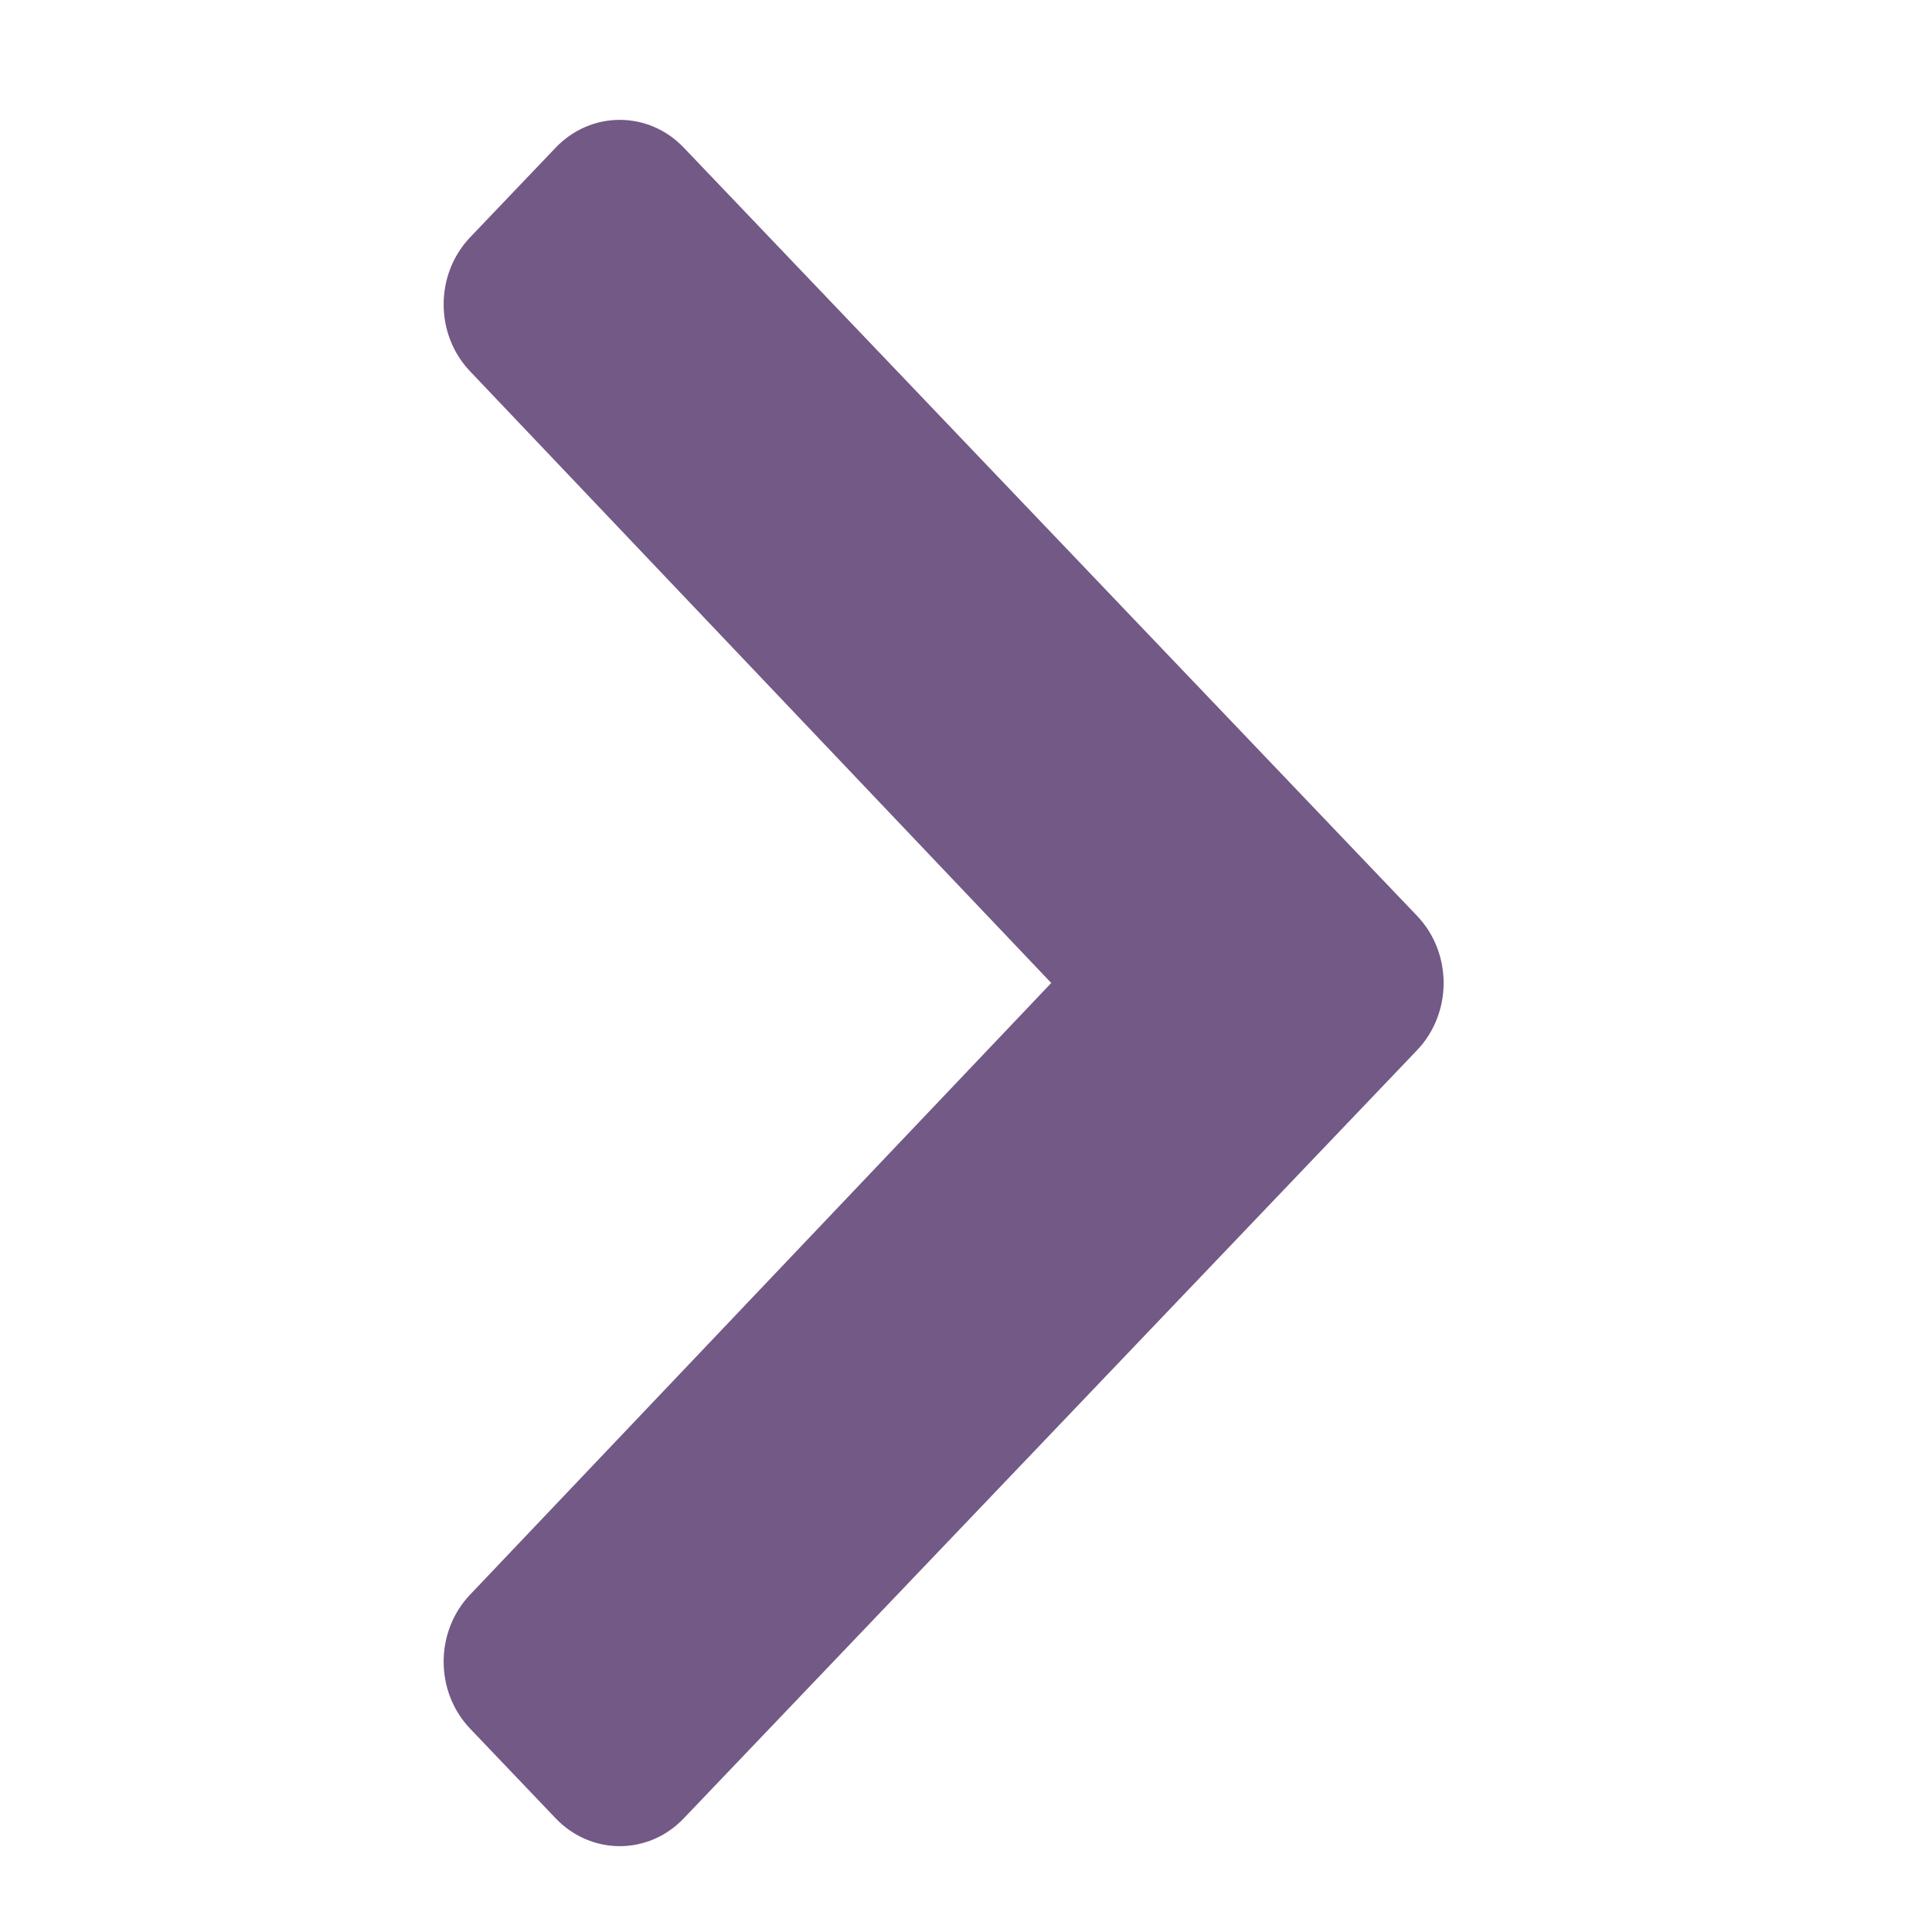 <svg width="24" height="24" viewBox="0 0 24 24" fill="none" xmlns="http://www.w3.org/2000/svg">
<path d="M17.604 13.045L8.494 22.588C8.055 23.049 7.343 23.049 6.903 22.588L5.841 21.475C5.402 21.016 5.401 20.271 5.839 19.81L13.059 12.211L5.839 4.612C5.401 4.152 5.402 3.407 5.841 2.947L6.903 1.834C7.343 1.374 8.055 1.374 8.494 1.834L17.604 11.378C18.043 11.838 18.043 12.584 17.604 13.045Z" fill="#735985"/>
</svg>
